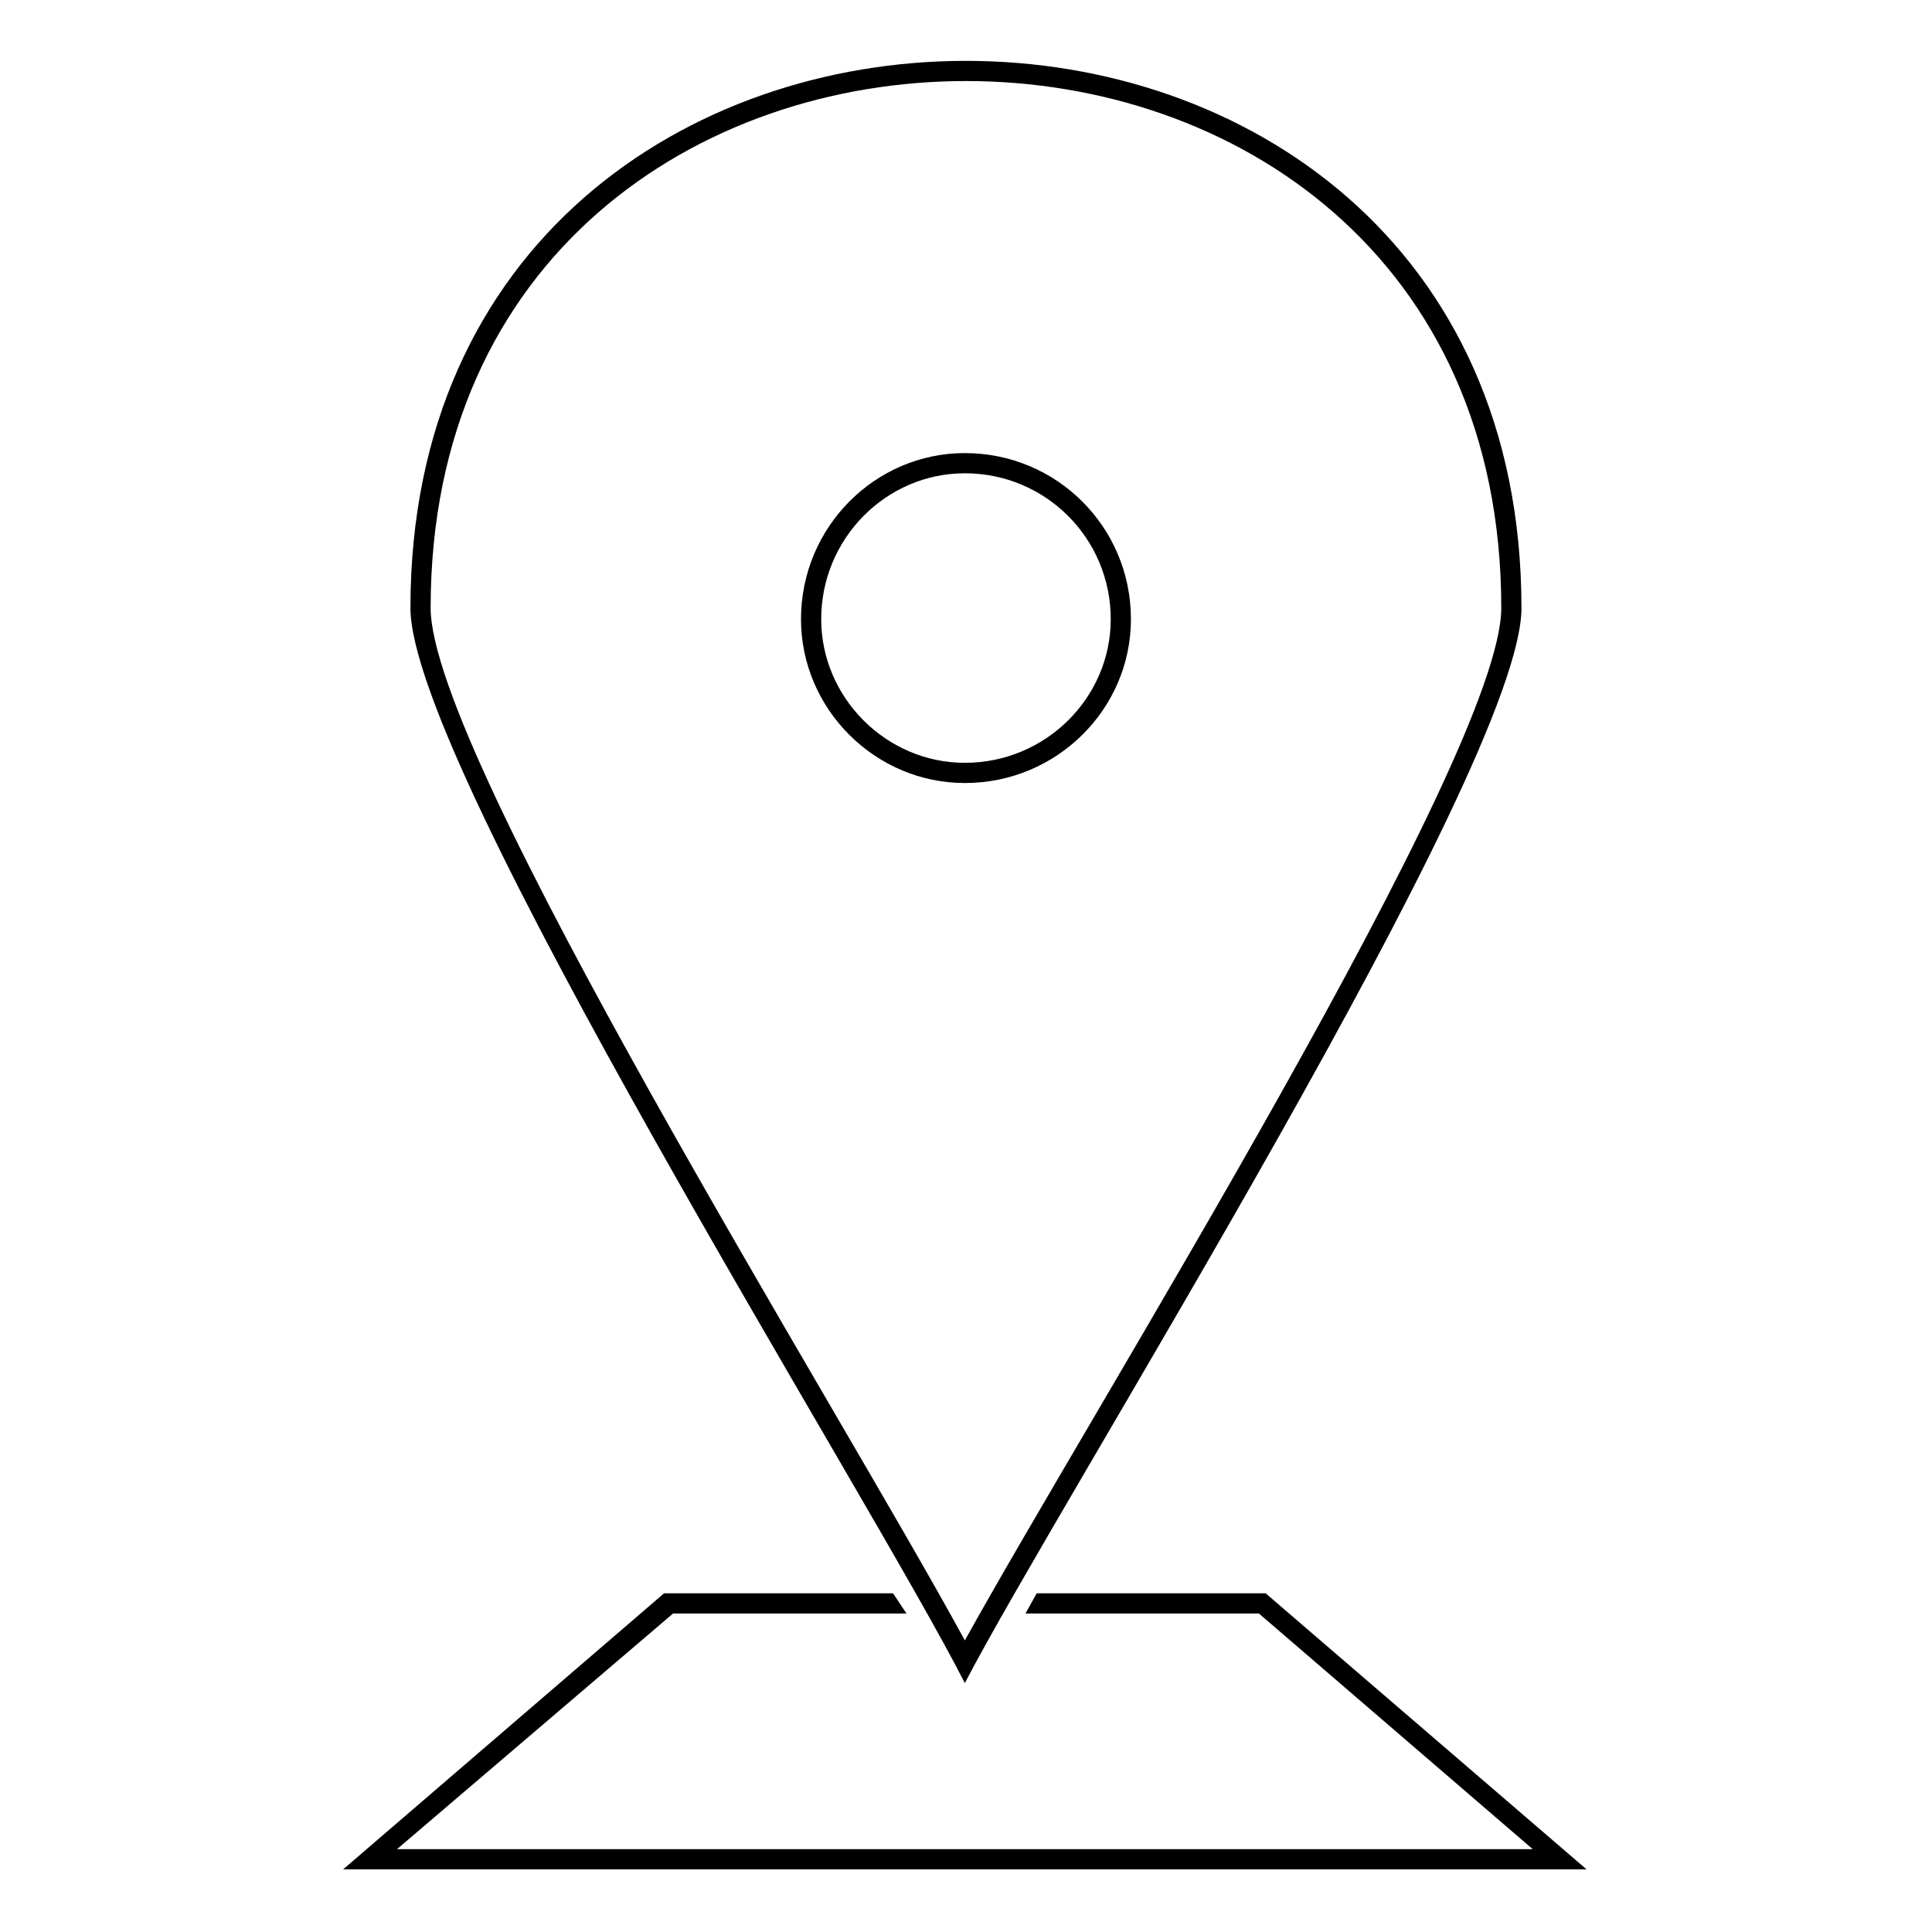 <?xml version="1.0" encoding="UTF-8"?>
<!-- The Best Svg Icon site in the world: iconSvg.co, Visit us! https://iconsvg.co -->
<svg fill="#000000" width="800px" height="800px" version="1.1" viewBox="144 144 512 512" xmlns="http://www.w3.org/2000/svg">
 <path d="m547.21 305.12c0 42.23-122.53 236.74-147.52 284.92-24.387-48.18-146.92-242.68-146.92-284.92 0-193.32 294.43-193.32 294.43 0zm-67.809 261.12 85.059 73.164h-329.53l85.059-73.164h60.672l3.57 5.352h-61.859l-73.164 62.457h300.98l-72.566-62.457h-61.859l2.973-5.352h60.672zm-79.707 12.492c33.906-61.266 142.16-234.36 142.16-273.62 0-186.18-283.73-186.18-283.73 0 0 39.258 108.26 212.35 141.57 273.62zm0-314.66c24.387 0 44.016 19.629 44.016 44.016 0 23.793-19.629 43.422-44.016 43.422-23.793 0-43.422-19.629-43.422-43.422 0-24.387 19.629-44.016 43.422-44.016zm0 5.352c21.414 0 38.664 17.25 38.664 38.664 0 20.82-17.25 38.066-38.664 38.066-20.82 0-38.066-17.25-38.066-38.066 0-21.414 17.25-38.664 38.066-38.664z" fill-rule="evenodd"/>
</svg>